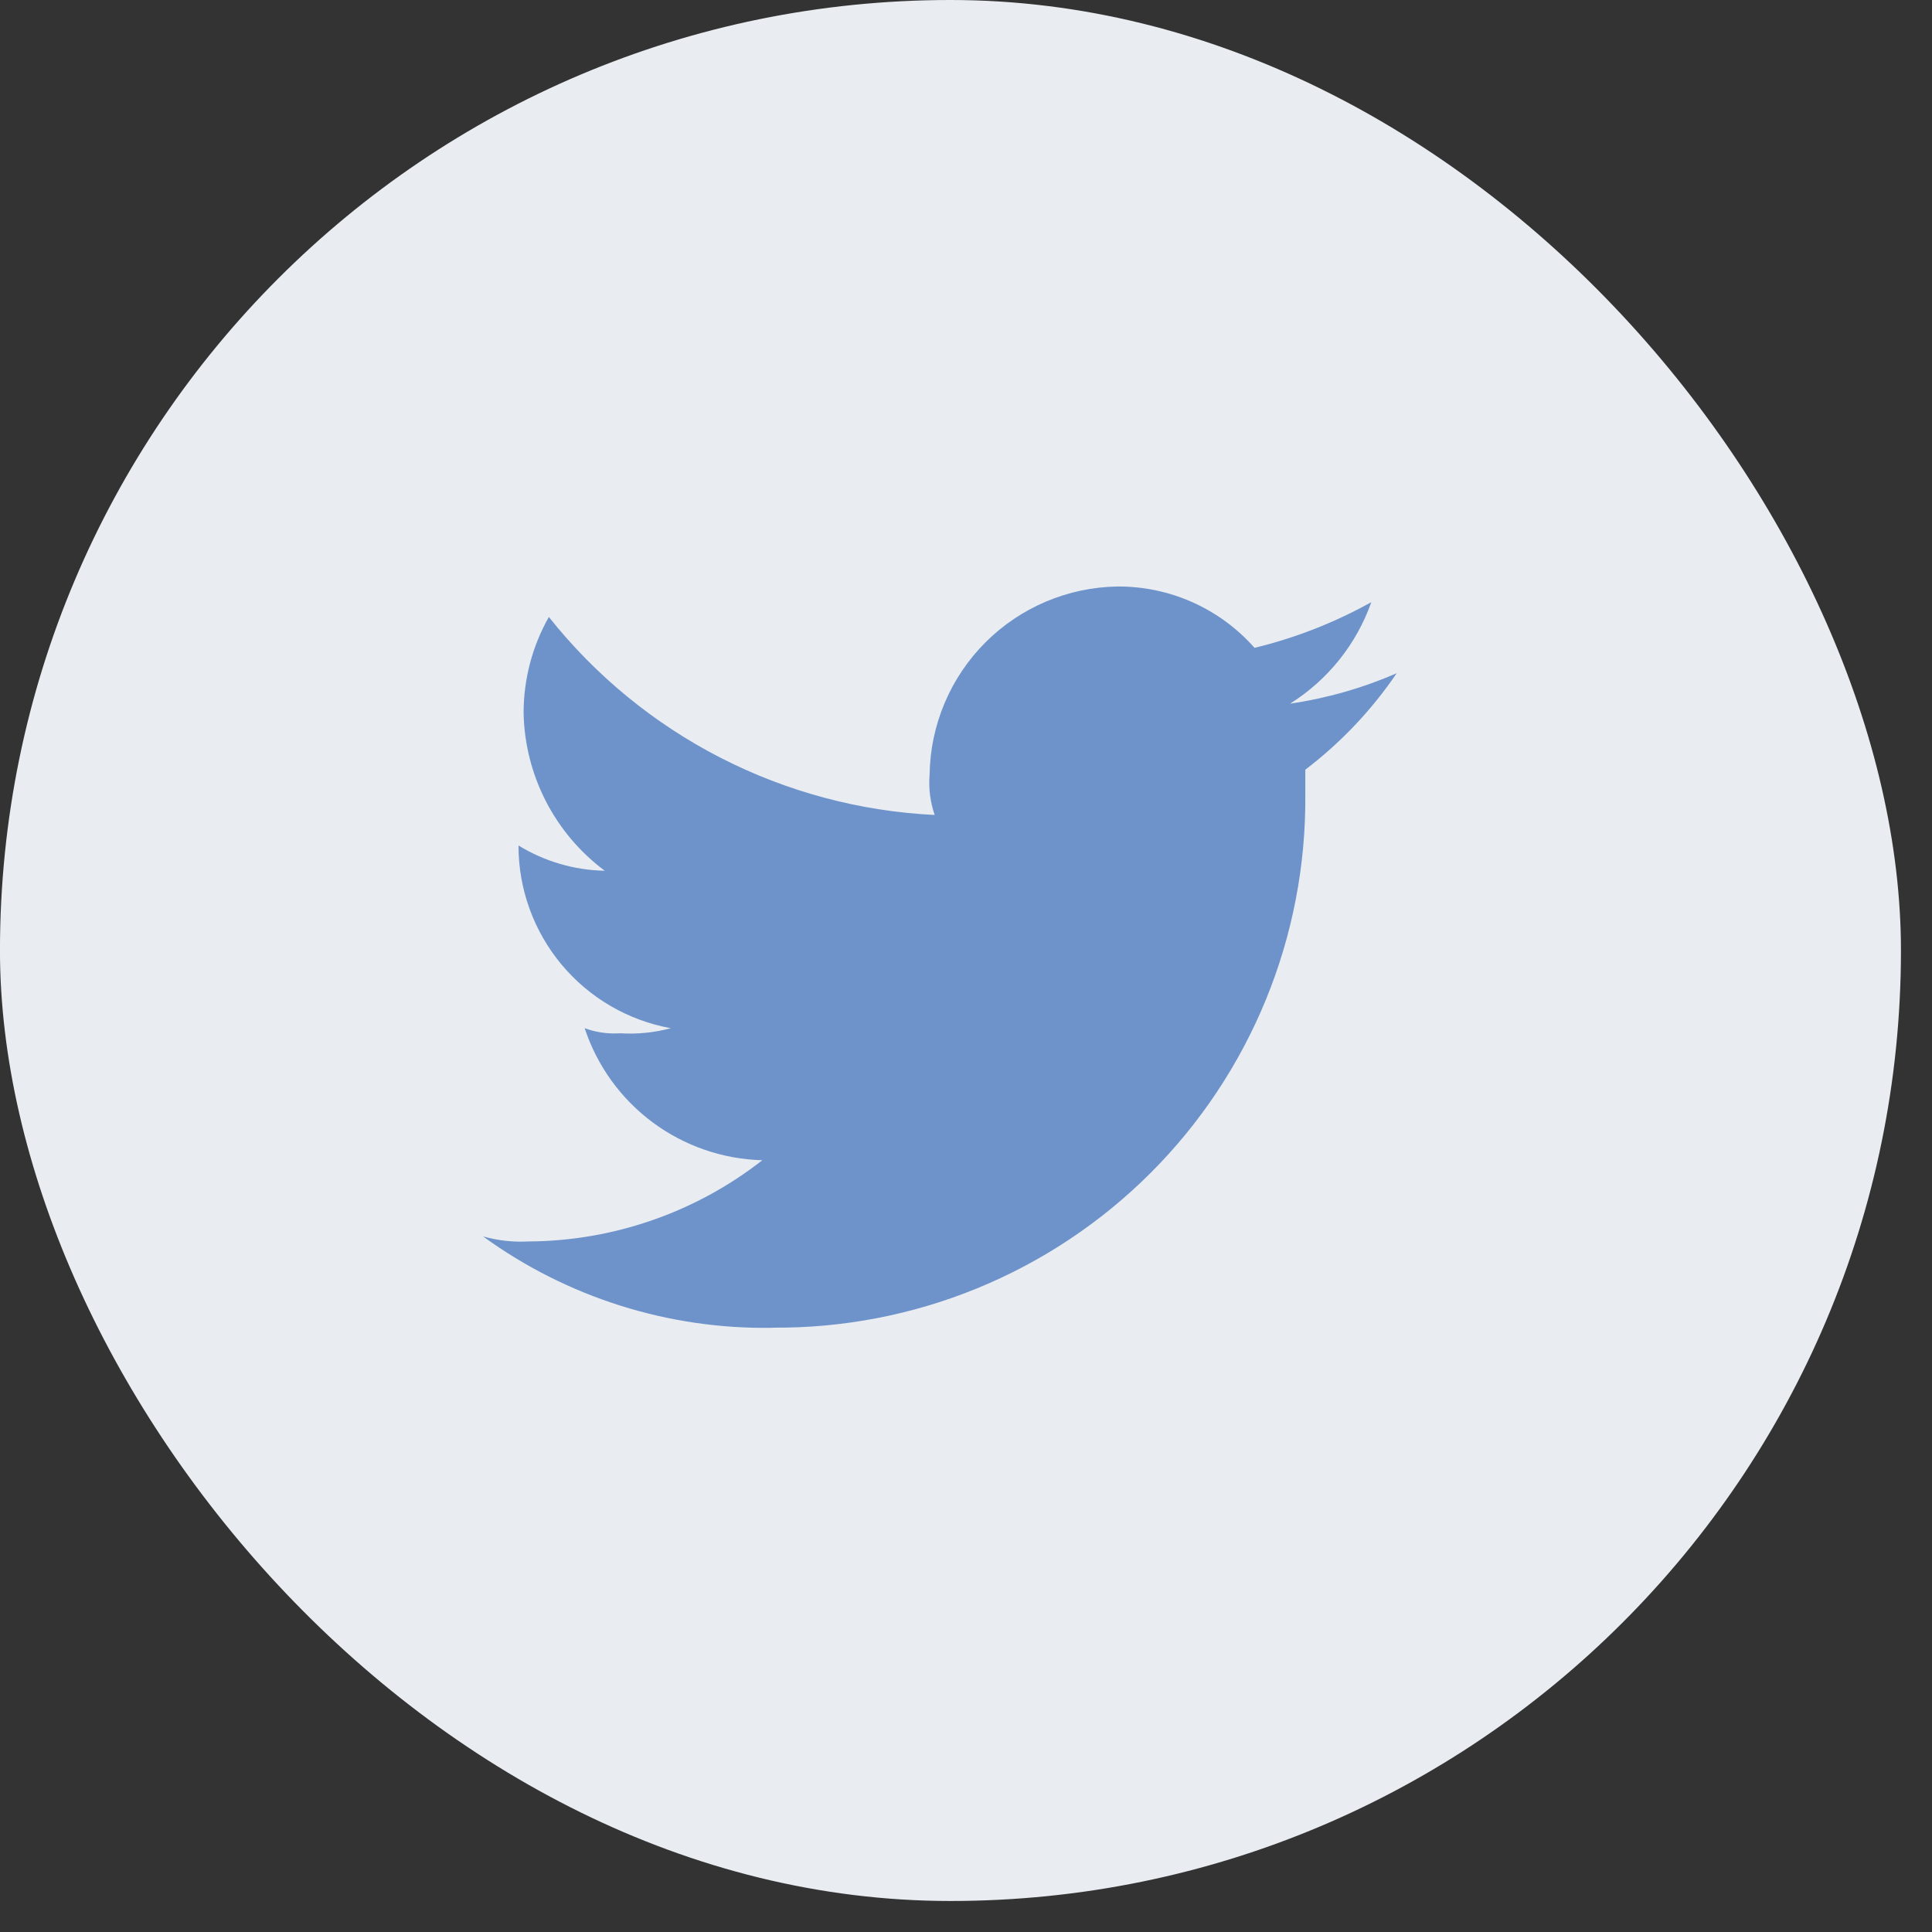 <svg width="56" height="56" viewBox="0 0 56 56" fill="none" xmlns="http://www.w3.org/2000/svg">
<rect x="0" y="0" width="56" height="56" fill="#333333" stroke="none"/>
<rect x="-0.001" width="55.101" height="55.101" rx="27.55" fill="#E9EDF1"/>
<path fill-rule="evenodd" clip-rule="evenodd" d="M22.385 38.483C24.418 38.501 26.435 38.115 28.317 37.345C30.199 36.576 31.909 35.439 33.347 34.002C34.786 32.565 35.923 30.855 36.694 28.973C37.464 27.092 37.852 25.075 37.835 23.042V22.31C38.863 21.527 39.758 20.583 40.484 19.514C39.498 19.943 38.458 20.24 37.394 20.396C38.488 19.709 39.318 18.673 39.748 17.454C38.685 18.046 37.546 18.491 36.363 18.778C35.866 18.215 35.255 17.765 34.569 17.458C33.884 17.152 33.141 16.995 32.39 17C30.953 17.022 29.581 17.603 28.564 18.619C27.548 19.636 26.967 21.008 26.945 22.445C26.912 22.843 26.962 23.244 27.092 23.622C24.927 23.517 22.809 22.951 20.88 21.961C18.951 20.971 17.257 19.581 15.909 17.883C15.426 18.735 15.174 19.699 15.177 20.678C15.196 21.567 15.418 22.44 15.826 23.231C16.234 24.021 16.816 24.708 17.529 25.239C16.645 25.222 15.782 24.969 15.029 24.507C15.027 25.767 15.468 26.987 16.275 27.956C17.082 28.924 18.203 29.578 19.443 29.803C18.966 29.931 18.471 29.981 17.978 29.95C17.628 29.974 17.277 29.924 16.947 29.803C17.307 30.894 17.995 31.847 18.917 32.532C19.838 33.216 20.949 33.6 22.097 33.63C20.162 35.142 17.779 35.97 15.323 35.984C14.877 36.008 14.43 35.959 14 35.837C16.434 37.606 19.378 38.536 22.387 38.487" fill="#6E93CB"/>
</svg>
